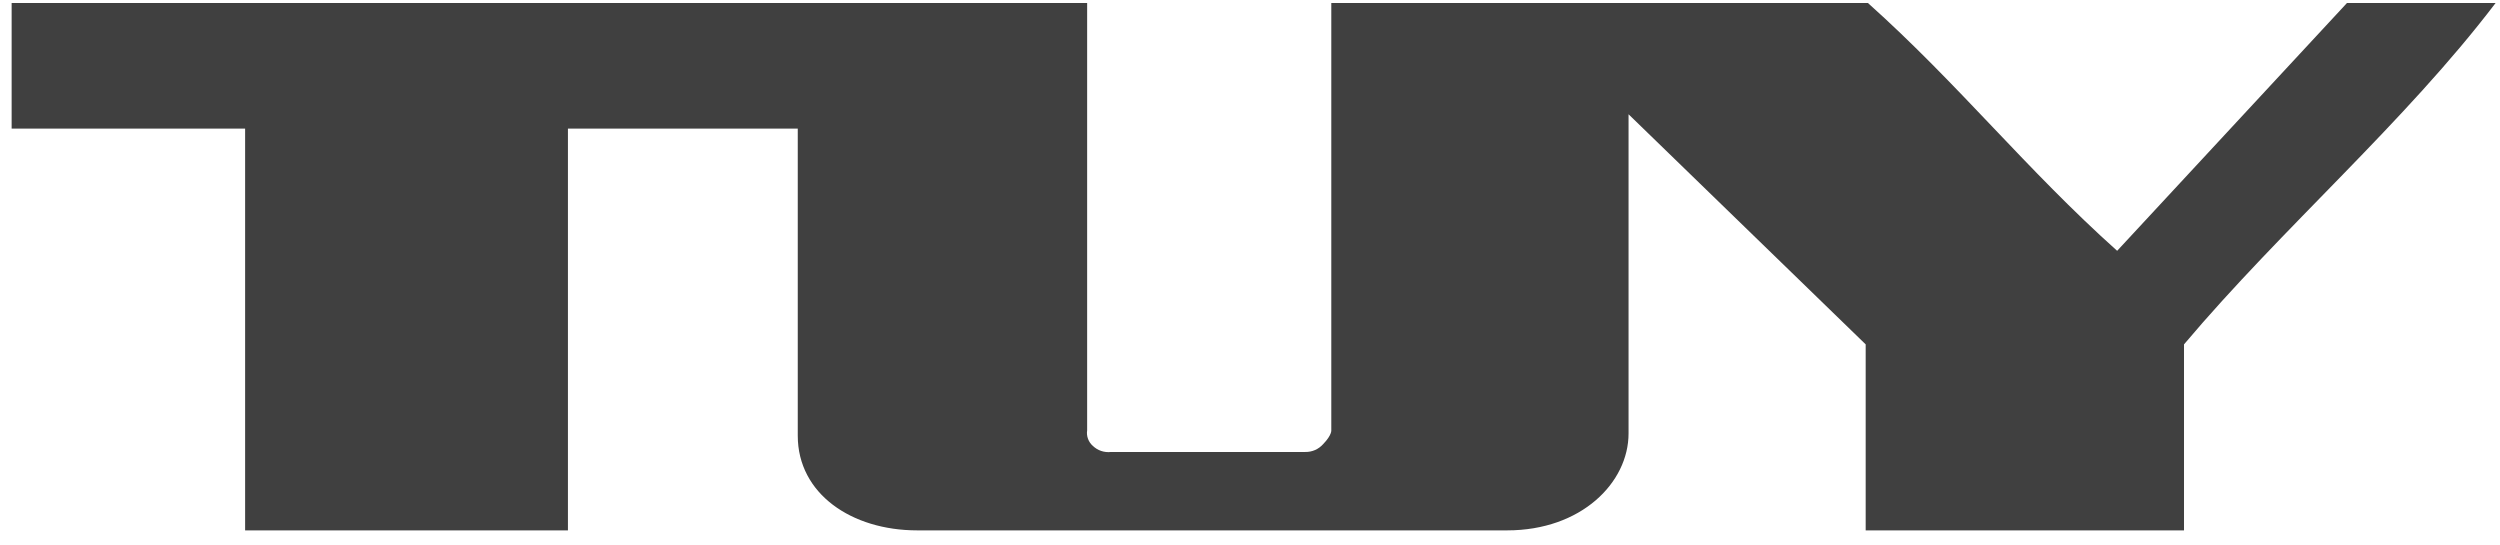<svg width="133" height="29" viewBox="0 0 133 29" fill="none" xmlns="http://www.w3.org/2000/svg">
<path d="M99.374 0.16C104.217 4.495 107.789 9.009 112.632 13.343L124.859 0.16H132.766C127.923 6.528 121.421 12.118 116.189 18.321V28.216H99.254V18.321L86.639 6.079C86.639 6.079 86.639 21.026 86.639 23.059C86.639 25.675 84.128 28.216 80.182 28.216H48.793C45.311 28.216 42.441 26.273 42.441 23.178C42.441 21.056 42.441 6.841 42.441 6.841H30.214V28.216H13.04V6.841H0.619V0.16H57.836V22.895C57.813 23.046 57.828 23.2 57.881 23.344C57.933 23.487 58.02 23.616 58.135 23.717C58.263 23.84 58.416 23.934 58.584 23.991C58.752 24.047 58.931 24.066 59.107 24.045H69.435C69.615 24.049 69.794 24.014 69.96 23.942C70.125 23.869 70.272 23.762 70.392 23.627C70.87 23.134 70.825 22.88 70.825 22.88V0.16H99.374Z" fill="#404040"/>
</svg>
